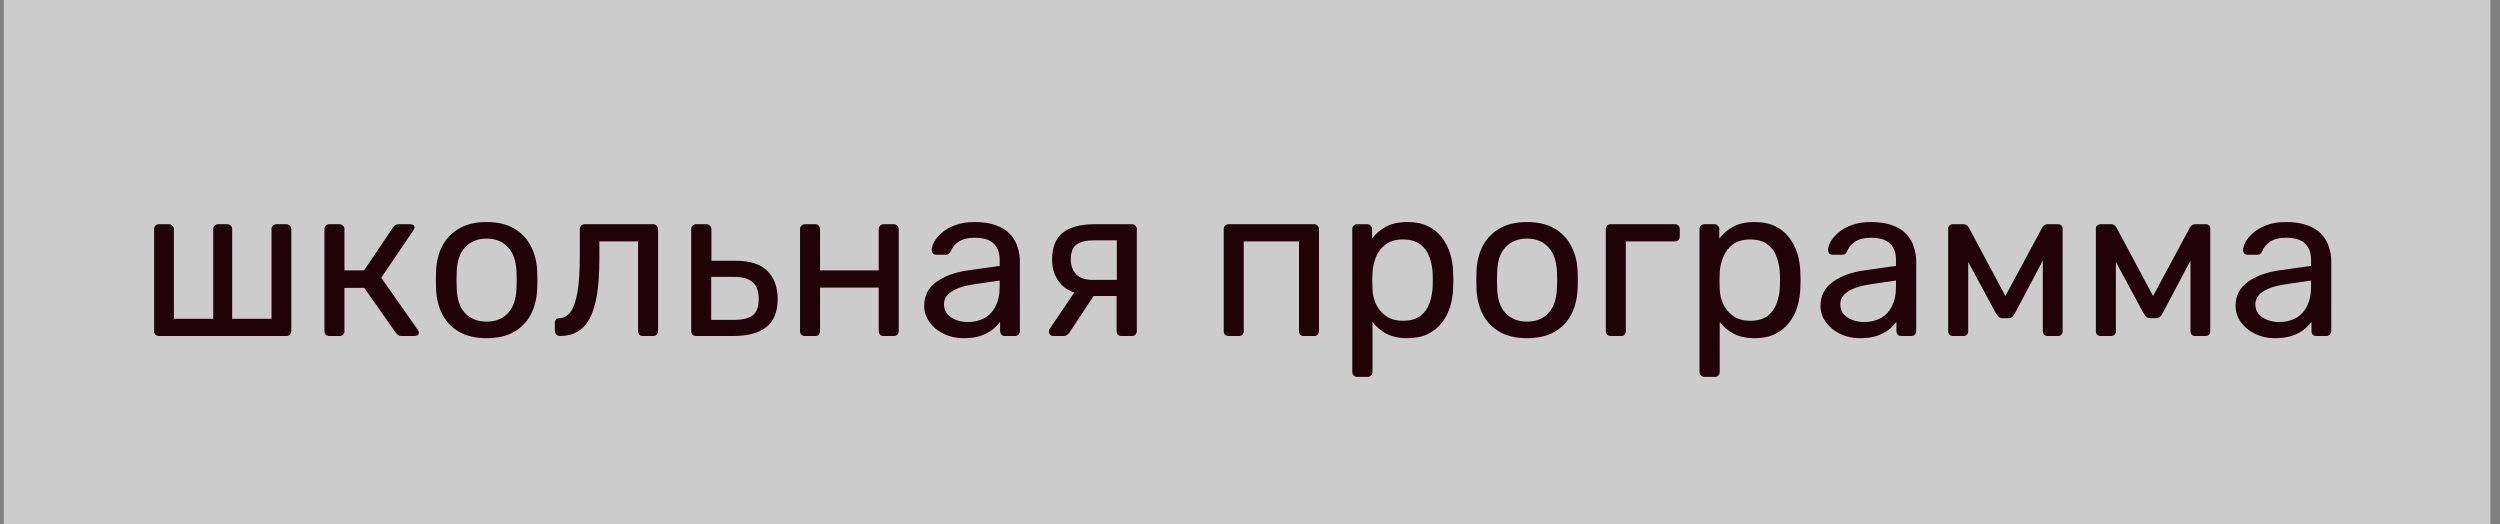 <?xml version="1.0" encoding="UTF-8"?> <svg xmlns="http://www.w3.org/2000/svg" width="186" height="39" viewBox="0 0 186 39" fill="none"><rect x="0" y="0" width="186" height="39" fill="#808080" stroke="none"/> <rect width="185" height="39" transform="translate(0.281)" fill="white" fill-opacity="0.6"></rect> <path d="M11.833 25C11.727 25 11.636 24.968 11.561 24.904C11.497 24.829 11.465 24.739 11.465 24.632V17.048C11.465 16.941 11.497 16.856 11.561 16.792C11.636 16.717 11.727 16.68 11.833 16.68H12.569C12.676 16.68 12.761 16.717 12.825 16.792C12.9 16.856 12.937 16.941 12.937 17.048V23.72H15.865V17.048C15.865 16.941 15.897 16.856 15.961 16.792C16.036 16.717 16.127 16.68 16.233 16.68H16.905C17.023 16.68 17.113 16.717 17.177 16.792C17.241 16.856 17.273 16.941 17.273 17.048V23.72H20.201V17.048C20.201 16.941 20.233 16.856 20.297 16.792C20.372 16.717 20.463 16.68 20.569 16.68H21.305C21.412 16.68 21.497 16.717 21.561 16.792C21.636 16.856 21.673 16.941 21.673 17.048V24.632C21.673 24.739 21.636 24.829 21.561 24.904C21.497 24.968 21.412 25 21.305 25H11.833ZM24.507 25C24.4 25 24.31 24.968 24.235 24.904C24.171 24.829 24.139 24.739 24.139 24.632V17.048C24.139 16.941 24.171 16.856 24.235 16.792C24.31 16.717 24.4 16.68 24.507 16.68H25.259C25.366 16.68 25.451 16.717 25.515 16.792C25.59 16.856 25.627 16.941 25.627 17.048V20.12H27.083L29.243 16.92C29.296 16.845 29.355 16.787 29.419 16.744C29.483 16.701 29.568 16.68 29.675 16.68H30.507C30.603 16.68 30.683 16.701 30.747 16.744C30.811 16.787 30.843 16.851 30.843 16.936C30.843 16.957 30.832 16.989 30.811 17.032C30.8 17.064 30.784 17.096 30.763 17.128L28.363 20.664L31.083 24.536C31.136 24.6 31.163 24.669 31.163 24.744C31.163 24.829 31.131 24.893 31.067 24.936C31.014 24.979 30.939 25 30.843 25H29.867C29.771 25 29.691 24.979 29.627 24.936C29.563 24.893 29.504 24.835 29.451 24.76L27.099 21.416H25.627V24.632C25.627 24.739 25.59 24.829 25.515 24.904C25.451 24.968 25.366 25 25.259 25H24.507ZM36.205 25.16C35.395 25.16 34.717 25.005 34.173 24.696C33.629 24.387 33.213 23.96 32.925 23.416C32.637 22.861 32.477 22.232 32.445 21.528C32.434 21.347 32.429 21.117 32.429 20.84C32.429 20.552 32.434 20.323 32.445 20.152C32.477 19.437 32.637 18.808 32.925 18.264C33.224 17.72 33.645 17.293 34.189 16.984C34.733 16.675 35.405 16.52 36.205 16.52C37.005 16.52 37.677 16.675 38.221 16.984C38.765 17.293 39.181 17.72 39.469 18.264C39.768 18.808 39.933 19.437 39.965 20.152C39.976 20.323 39.981 20.552 39.981 20.84C39.981 21.117 39.976 21.347 39.965 21.528C39.933 22.232 39.773 22.861 39.485 23.416C39.197 23.96 38.781 24.387 38.237 24.696C37.693 25.005 37.016 25.16 36.205 25.16ZM36.205 23.928C36.867 23.928 37.395 23.72 37.789 23.304C38.184 22.877 38.397 22.259 38.429 21.448C38.44 21.288 38.445 21.085 38.445 20.84C38.445 20.595 38.44 20.392 38.429 20.232C38.397 19.421 38.184 18.808 37.789 18.392C37.395 17.965 36.867 17.752 36.205 17.752C35.544 17.752 35.011 17.965 34.605 18.392C34.211 18.808 34.002 19.421 33.981 20.232C33.971 20.392 33.965 20.595 33.965 20.84C33.965 21.085 33.971 21.288 33.981 21.448C34.002 22.259 34.211 22.877 34.605 23.304C35.011 23.72 35.544 23.928 36.205 23.928ZM41.665 25C41.558 25 41.467 24.963 41.393 24.888C41.318 24.813 41.281 24.723 41.281 24.616V24.024C41.281 23.8 41.393 23.683 41.617 23.672C41.947 23.661 42.225 23.507 42.449 23.208C42.673 22.899 42.843 22.413 42.961 21.752C43.078 21.08 43.137 20.195 43.137 19.096V17.048C43.137 16.941 43.169 16.856 43.233 16.792C43.307 16.717 43.398 16.68 43.505 16.68H48.593C48.699 16.68 48.785 16.717 48.849 16.792C48.923 16.856 48.961 16.941 48.961 17.048V24.632C48.961 24.739 48.923 24.829 48.849 24.904C48.785 24.968 48.699 25 48.593 25H47.825C47.718 25 47.633 24.968 47.569 24.904C47.505 24.829 47.473 24.739 47.473 24.632V17.96H44.593V19.272C44.593 20.296 44.534 21.176 44.417 21.912C44.299 22.637 44.118 23.229 43.873 23.688C43.638 24.136 43.334 24.467 42.961 24.68C42.598 24.893 42.166 25 41.665 25ZM51.794 25C51.687 25 51.596 24.968 51.522 24.904C51.458 24.829 51.426 24.739 51.426 24.632V17.048C51.426 16.941 51.458 16.856 51.522 16.792C51.596 16.717 51.687 16.68 51.794 16.68H52.562C52.669 16.68 52.754 16.717 52.818 16.792C52.892 16.856 52.93 16.941 52.93 17.048V19.4H54.722C55.81 19.4 56.605 19.656 57.106 20.168C57.607 20.68 57.858 21.373 57.858 22.248C57.858 23.187 57.581 23.88 57.026 24.328C56.471 24.776 55.639 25 54.53 25H51.794ZM52.914 23.8H54.594C55.234 23.8 55.703 23.688 56.002 23.464C56.3 23.229 56.45 22.824 56.45 22.248C56.45 21.693 56.306 21.283 56.018 21.016C55.73 20.739 55.255 20.6 54.594 20.6H52.914V23.8ZM59.889 25C59.783 25 59.692 24.968 59.617 24.904C59.553 24.829 59.522 24.739 59.522 24.632V17.048C59.522 16.941 59.553 16.856 59.617 16.792C59.692 16.717 59.783 16.68 59.889 16.68H60.657C60.764 16.68 60.849 16.717 60.913 16.792C60.977 16.856 61.01 16.941 61.01 17.048V20.12H65.377V17.048C65.377 16.941 65.409 16.856 65.474 16.792C65.548 16.717 65.639 16.68 65.746 16.68H66.498C66.604 16.68 66.689 16.717 66.754 16.792C66.828 16.856 66.865 16.941 66.865 17.048V24.632C66.865 24.739 66.828 24.829 66.754 24.904C66.689 24.968 66.604 25 66.498 25H65.746C65.639 25 65.548 24.968 65.474 24.904C65.409 24.829 65.377 24.739 65.377 24.632V21.4H61.01V24.632C61.01 24.739 60.977 24.829 60.913 24.904C60.849 24.968 60.764 25 60.657 25H59.889ZM71.671 25.16C71.138 25.16 70.653 25.053 70.216 24.84C69.778 24.627 69.426 24.339 69.159 23.976C68.893 23.613 68.76 23.203 68.76 22.744C68.76 22.008 69.058 21.421 69.656 20.984C70.253 20.547 71.031 20.259 71.992 20.12L74.376 19.784V19.32C74.376 18.808 74.226 18.408 73.927 18.12C73.639 17.832 73.165 17.688 72.504 17.688C72.023 17.688 71.634 17.784 71.335 17.976C71.047 18.168 70.845 18.413 70.728 18.712C70.663 18.872 70.552 18.952 70.391 18.952H69.671C69.554 18.952 69.463 18.92 69.4 18.856C69.346 18.781 69.32 18.696 69.32 18.6C69.32 18.44 69.378 18.243 69.496 18.008C69.624 17.773 69.816 17.544 70.072 17.32C70.328 17.096 70.653 16.909 71.047 16.76C71.453 16.6 71.944 16.52 72.519 16.52C73.159 16.52 73.698 16.605 74.135 16.776C74.573 16.936 74.914 17.155 75.159 17.432C75.415 17.709 75.597 18.024 75.704 18.376C75.821 18.728 75.879 19.085 75.879 19.448V24.632C75.879 24.739 75.842 24.829 75.767 24.904C75.704 24.968 75.618 25 75.511 25H74.775C74.658 25 74.567 24.968 74.504 24.904C74.439 24.829 74.407 24.739 74.407 24.632V23.944C74.269 24.136 74.082 24.328 73.847 24.52C73.613 24.701 73.32 24.856 72.968 24.984C72.615 25.101 72.183 25.16 71.671 25.16ZM72.007 23.96C72.445 23.96 72.845 23.869 73.207 23.688C73.57 23.496 73.853 23.203 74.055 22.808C74.269 22.413 74.376 21.917 74.376 21.32V20.872L72.519 21.144C71.762 21.251 71.192 21.432 70.808 21.688C70.424 21.933 70.231 22.248 70.231 22.632C70.231 22.931 70.317 23.181 70.487 23.384C70.669 23.576 70.893 23.72 71.159 23.816C71.437 23.912 71.719 23.96 72.007 23.96ZM83.444 25C83.326 25 83.236 24.968 83.172 24.904C83.108 24.829 83.076 24.739 83.076 24.632V22.024H81.236V21.944C80.233 21.944 79.486 21.699 78.996 21.208C78.516 20.707 78.276 20.072 78.276 19.304C78.276 18.408 78.537 17.747 79.06 17.32C79.593 16.893 80.393 16.68 81.46 16.68H84.212C84.318 16.68 84.404 16.717 84.468 16.792C84.542 16.856 84.58 16.941 84.58 17.048V24.632C84.58 24.739 84.542 24.829 84.468 24.904C84.404 24.968 84.318 25 84.212 25H83.444ZM78.372 25C78.276 25 78.196 24.968 78.132 24.904C78.068 24.84 78.036 24.765 78.036 24.68C78.036 24.637 78.041 24.595 78.052 24.552C78.073 24.499 78.105 24.445 78.148 24.392L80.052 21.576L81.588 21.688L79.556 24.76C79.513 24.813 79.454 24.867 79.38 24.92C79.305 24.973 79.225 25 79.14 25H78.372ZM81.284 20.824H83.092V17.88H81.412C80.814 17.88 80.372 17.987 80.084 18.2C79.806 18.403 79.668 18.771 79.668 19.304C79.668 19.741 79.796 20.104 80.052 20.392C80.318 20.68 80.729 20.824 81.284 20.824ZM91.413 25C91.306 25 91.215 24.968 91.141 24.904C91.077 24.829 91.045 24.739 91.045 24.632V17.048C91.045 16.941 91.077 16.856 91.141 16.792C91.215 16.717 91.306 16.68 91.413 16.68H97.765C97.871 16.68 97.957 16.717 98.021 16.792C98.095 16.856 98.133 16.941 98.133 17.048V24.632C98.133 24.739 98.095 24.829 98.021 24.904C97.957 24.968 97.871 25 97.765 25H96.997C96.89 25 96.805 24.968 96.741 24.904C96.677 24.829 96.645 24.739 96.645 24.632V17.96H92.533V24.632C92.533 24.739 92.501 24.829 92.437 24.904C92.373 24.968 92.287 25 92.181 25H91.413ZM100.977 28.04C100.871 28.04 100.78 28.003 100.705 27.928C100.641 27.864 100.609 27.779 100.609 27.672V17.048C100.609 16.941 100.641 16.856 100.705 16.792C100.78 16.717 100.871 16.68 100.977 16.68H101.713C101.82 16.68 101.905 16.717 101.969 16.792C102.044 16.856 102.081 16.941 102.081 17.048V17.752C102.337 17.4 102.679 17.107 103.105 16.872C103.532 16.637 104.065 16.52 104.705 16.52C105.303 16.52 105.809 16.621 106.225 16.824C106.652 17.027 106.999 17.304 107.265 17.656C107.543 18.008 107.751 18.408 107.889 18.856C108.028 19.304 108.103 19.784 108.113 20.296C108.124 20.467 108.129 20.648 108.129 20.84C108.129 21.032 108.124 21.213 108.113 21.384C108.103 21.885 108.028 22.365 107.889 22.824C107.751 23.272 107.543 23.672 107.265 24.024C106.999 24.365 106.652 24.643 106.225 24.856C105.809 25.059 105.303 25.16 104.705 25.16C104.087 25.16 103.564 25.048 103.137 24.824C102.721 24.589 102.38 24.301 102.113 23.96V27.672C102.113 27.779 102.081 27.864 102.017 27.928C101.953 28.003 101.863 28.04 101.745 28.04H100.977ZM104.369 23.864C104.924 23.864 105.356 23.747 105.665 23.512C105.985 23.267 106.215 22.952 106.353 22.568C106.492 22.173 106.572 21.752 106.593 21.304C106.604 20.995 106.604 20.685 106.593 20.376C106.572 19.928 106.492 19.512 106.353 19.128C106.215 18.733 105.985 18.419 105.665 18.184C105.356 17.939 104.924 17.816 104.369 17.816C103.847 17.816 103.42 17.939 103.089 18.184C102.769 18.429 102.529 18.744 102.369 19.128C102.22 19.501 102.135 19.885 102.113 20.28C102.103 20.451 102.097 20.653 102.097 20.888C102.097 21.123 102.103 21.331 102.113 21.512C102.124 21.885 102.209 22.253 102.369 22.616C102.54 22.979 102.791 23.277 103.121 23.512C103.452 23.747 103.868 23.864 104.369 23.864ZM113.613 25.16C112.802 25.16 112.125 25.005 111.581 24.696C111.037 24.387 110.621 23.96 110.333 23.416C110.045 22.861 109.885 22.232 109.853 21.528C109.842 21.347 109.837 21.117 109.837 20.84C109.837 20.552 109.842 20.323 109.853 20.152C109.885 19.437 110.045 18.808 110.333 18.264C110.631 17.72 111.053 17.293 111.597 16.984C112.141 16.675 112.813 16.52 113.613 16.52C114.413 16.52 115.085 16.675 115.629 16.984C116.173 17.293 116.589 17.72 116.877 18.264C117.175 18.808 117.341 19.437 117.373 20.152C117.383 20.323 117.389 20.552 117.389 20.84C117.389 21.117 117.383 21.347 117.373 21.528C117.341 22.232 117.181 22.861 116.893 23.416C116.605 23.96 116.189 24.387 115.645 24.696C115.101 25.005 114.423 25.16 113.613 25.16ZM113.613 23.928C114.274 23.928 114.802 23.72 115.197 23.304C115.591 22.877 115.805 22.259 115.837 21.448C115.847 21.288 115.853 21.085 115.853 20.84C115.853 20.595 115.847 20.392 115.837 20.232C115.805 19.421 115.591 18.808 115.197 18.392C114.802 17.965 114.274 17.752 113.613 17.752C112.951 17.752 112.418 17.965 112.013 18.392C111.618 18.808 111.41 19.421 111.389 20.232C111.378 20.392 111.373 20.595 111.373 20.84C111.373 21.085 111.378 21.288 111.389 21.448C111.41 22.259 111.618 22.877 112.013 23.304C112.418 23.72 112.951 23.928 113.613 23.928ZM119.84 25C119.733 25 119.643 24.968 119.568 24.904C119.504 24.829 119.472 24.739 119.472 24.632V17.048C119.472 16.941 119.504 16.856 119.568 16.792C119.643 16.717 119.733 16.68 119.84 16.68H124.624C124.731 16.68 124.816 16.717 124.88 16.792C124.944 16.856 124.976 16.941 124.976 17.048V17.592C124.976 17.699 124.944 17.789 124.88 17.864C124.816 17.928 124.731 17.96 124.624 17.96H120.96V24.632C120.96 24.739 120.928 24.829 120.864 24.904C120.8 24.968 120.715 25 120.608 25H119.84ZM126.811 28.04C126.704 28.04 126.614 28.003 126.539 27.928C126.475 27.864 126.443 27.779 126.443 27.672V17.048C126.443 16.941 126.475 16.856 126.539 16.792C126.614 16.717 126.704 16.68 126.811 16.68H127.547C127.654 16.68 127.739 16.717 127.803 16.792C127.878 16.856 127.915 16.941 127.915 17.048V17.752C128.171 17.4 128.512 17.107 128.939 16.872C129.366 16.637 129.899 16.52 130.539 16.52C131.136 16.52 131.643 16.621 132.059 16.824C132.486 17.027 132.832 17.304 133.099 17.656C133.376 18.008 133.584 18.408 133.723 18.856C133.862 19.304 133.936 19.784 133.947 20.296C133.958 20.467 133.963 20.648 133.963 20.84C133.963 21.032 133.958 21.213 133.947 21.384C133.936 21.885 133.862 22.365 133.723 22.824C133.584 23.272 133.376 23.672 133.099 24.024C132.832 24.365 132.486 24.643 132.059 24.856C131.643 25.059 131.136 25.16 130.539 25.16C129.92 25.16 129.398 25.048 128.971 24.824C128.555 24.589 128.214 24.301 127.947 23.96V27.672C127.947 27.779 127.915 27.864 127.851 27.928C127.787 28.003 127.696 28.04 127.579 28.04H126.811ZM130.203 23.864C130.758 23.864 131.19 23.747 131.499 23.512C131.819 23.267 132.048 22.952 132.187 22.568C132.326 22.173 132.406 21.752 132.427 21.304C132.438 20.995 132.438 20.685 132.427 20.376C132.406 19.928 132.326 19.512 132.187 19.128C132.048 18.733 131.819 18.419 131.499 18.184C131.19 17.939 130.758 17.816 130.203 17.816C129.68 17.816 129.254 17.939 128.923 18.184C128.603 18.429 128.363 18.744 128.203 19.128C128.054 19.501 127.968 19.885 127.947 20.28C127.936 20.451 127.931 20.653 127.931 20.888C127.931 21.123 127.936 21.331 127.947 21.512C127.958 21.885 128.043 22.253 128.203 22.616C128.374 22.979 128.624 23.277 128.955 23.512C129.286 23.747 129.702 23.864 130.203 23.864ZM138.358 25.16C137.825 25.16 137.34 25.053 136.902 24.84C136.465 24.627 136.113 24.339 135.846 23.976C135.58 23.613 135.446 23.203 135.446 22.744C135.446 22.008 135.745 21.421 136.342 20.984C136.94 20.547 137.718 20.259 138.678 20.12L141.062 19.784V19.32C141.062 18.808 140.913 18.408 140.614 18.12C140.326 17.832 139.852 17.688 139.19 17.688C138.71 17.688 138.321 17.784 138.022 17.976C137.734 18.168 137.532 18.413 137.414 18.712C137.35 18.872 137.238 18.952 137.078 18.952H136.358C136.241 18.952 136.15 18.92 136.086 18.856C136.033 18.781 136.006 18.696 136.006 18.6C136.006 18.44 136.065 18.243 136.182 18.008C136.31 17.773 136.502 17.544 136.758 17.32C137.014 17.096 137.34 16.909 137.734 16.76C138.14 16.6 138.63 16.52 139.206 16.52C139.846 16.52 140.385 16.605 140.822 16.776C141.26 16.936 141.601 17.155 141.846 17.432C142.102 17.709 142.284 18.024 142.39 18.376C142.508 18.728 142.566 19.085 142.566 19.448V24.632C142.566 24.739 142.529 24.829 142.454 24.904C142.39 24.968 142.305 25 142.198 25H141.462C141.345 25 141.254 24.968 141.19 24.904C141.126 24.829 141.094 24.739 141.094 24.632V23.944C140.956 24.136 140.769 24.328 140.534 24.52C140.3 24.701 140.006 24.856 139.654 24.984C139.302 25.101 138.87 25.16 138.358 25.16ZM138.694 23.96C139.132 23.96 139.532 23.869 139.894 23.688C140.257 23.496 140.54 23.203 140.742 22.808C140.956 22.413 141.062 21.917 141.062 21.32V20.872L139.206 21.144C138.449 21.251 137.878 21.432 137.494 21.688C137.11 21.933 136.918 22.248 136.918 22.632C136.918 22.931 137.004 23.181 137.174 23.384C137.356 23.576 137.58 23.72 137.846 23.816C138.124 23.912 138.406 23.96 138.694 23.96ZM145.298 25C145.192 25 145.106 24.968 145.042 24.904C144.978 24.84 144.946 24.755 144.946 24.648V16.984C144.946 16.899 144.978 16.829 145.042 16.776C145.117 16.712 145.192 16.68 145.266 16.68H146.082C146.253 16.68 146.386 16.765 146.482 16.936L149.202 22.024L151.938 16.936C152.034 16.765 152.168 16.68 152.338 16.68H153.138C153.224 16.68 153.298 16.712 153.362 16.776C153.426 16.829 153.458 16.899 153.458 16.984V24.648C153.458 24.755 153.426 24.84 153.362 24.904C153.298 24.968 153.218 25 153.122 25H152.338C152.232 25 152.146 24.968 152.082 24.904C152.018 24.84 151.986 24.755 151.986 24.648V18.264L152.546 18.328L149.938 23.256C149.885 23.363 149.821 23.459 149.746 23.544C149.672 23.629 149.56 23.672 149.41 23.672H148.994C148.856 23.672 148.749 23.629 148.674 23.544C148.6 23.459 148.53 23.363 148.466 23.256L145.938 18.568L146.434 18.52V24.648C146.434 24.755 146.402 24.84 146.338 24.904C146.274 24.968 146.189 25 146.082 25H145.298ZM156.285 25C156.178 25 156.093 24.968 156.029 24.904C155.965 24.84 155.933 24.755 155.933 24.648V16.984C155.933 16.899 155.965 16.829 156.029 16.776C156.103 16.712 156.178 16.68 156.253 16.68H157.069C157.239 16.68 157.373 16.765 157.469 16.936L160.189 22.024L162.925 16.936C163.021 16.765 163.154 16.68 163.325 16.68H164.125C164.21 16.68 164.285 16.712 164.349 16.776C164.413 16.829 164.445 16.899 164.445 16.984V24.648C164.445 24.755 164.413 24.84 164.349 24.904C164.285 24.968 164.205 25 164.109 25H163.325C163.218 25 163.133 24.968 163.069 24.904C163.005 24.84 162.973 24.755 162.973 24.648V18.264L163.533 18.328L160.925 23.256C160.871 23.363 160.807 23.459 160.733 23.544C160.658 23.629 160.546 23.672 160.397 23.672H159.981C159.842 23.672 159.735 23.629 159.661 23.544C159.586 23.459 159.517 23.363 159.453 23.256L156.925 18.568L157.421 18.52V24.648C157.421 24.755 157.389 24.84 157.325 24.904C157.261 24.968 157.175 25 157.069 25H156.285ZM169.239 25.16C168.706 25.16 168.22 25.053 167.783 24.84C167.346 24.627 166.994 24.339 166.727 23.976C166.46 23.613 166.327 23.203 166.327 22.744C166.327 22.008 166.626 21.421 167.223 20.984C167.82 20.547 168.599 20.259 169.559 20.12L171.943 19.784V19.32C171.943 18.808 171.794 18.408 171.495 18.12C171.207 17.832 170.732 17.688 170.071 17.688C169.591 17.688 169.202 17.784 168.903 17.976C168.615 18.168 168.412 18.413 168.295 18.712C168.231 18.872 168.119 18.952 167.959 18.952H167.239C167.122 18.952 167.031 18.92 166.967 18.856C166.914 18.781 166.887 18.696 166.887 18.6C166.887 18.44 166.946 18.243 167.063 18.008C167.191 17.773 167.383 17.544 167.639 17.32C167.895 17.096 168.22 16.909 168.615 16.76C169.02 16.6 169.511 16.52 170.087 16.52C170.727 16.52 171.266 16.605 171.703 16.776C172.14 16.936 172.482 17.155 172.727 17.432C172.983 17.709 173.164 18.024 173.271 18.376C173.388 18.728 173.447 19.085 173.447 19.448V24.632C173.447 24.739 173.41 24.829 173.335 24.904C173.271 24.968 173.186 25 173.079 25H172.343C172.226 25 172.135 24.968 172.071 24.904C172.007 24.829 171.975 24.739 171.975 24.632V23.944C171.836 24.136 171.65 24.328 171.415 24.52C171.18 24.701 170.887 24.856 170.535 24.984C170.183 25.101 169.751 25.16 169.239 25.16ZM169.575 23.96C170.012 23.96 170.412 23.869 170.775 23.688C171.138 23.496 171.42 23.203 171.623 22.808C171.836 22.413 171.943 21.917 171.943 21.32V20.872L170.087 21.144C169.33 21.251 168.759 21.432 168.375 21.688C167.991 21.933 167.799 22.248 167.799 22.632C167.799 22.931 167.884 23.181 168.055 23.384C168.236 23.576 168.46 23.72 168.727 23.816C169.004 23.912 169.287 23.96 169.575 23.96Z" fill="#210208"></path> </svg> 
